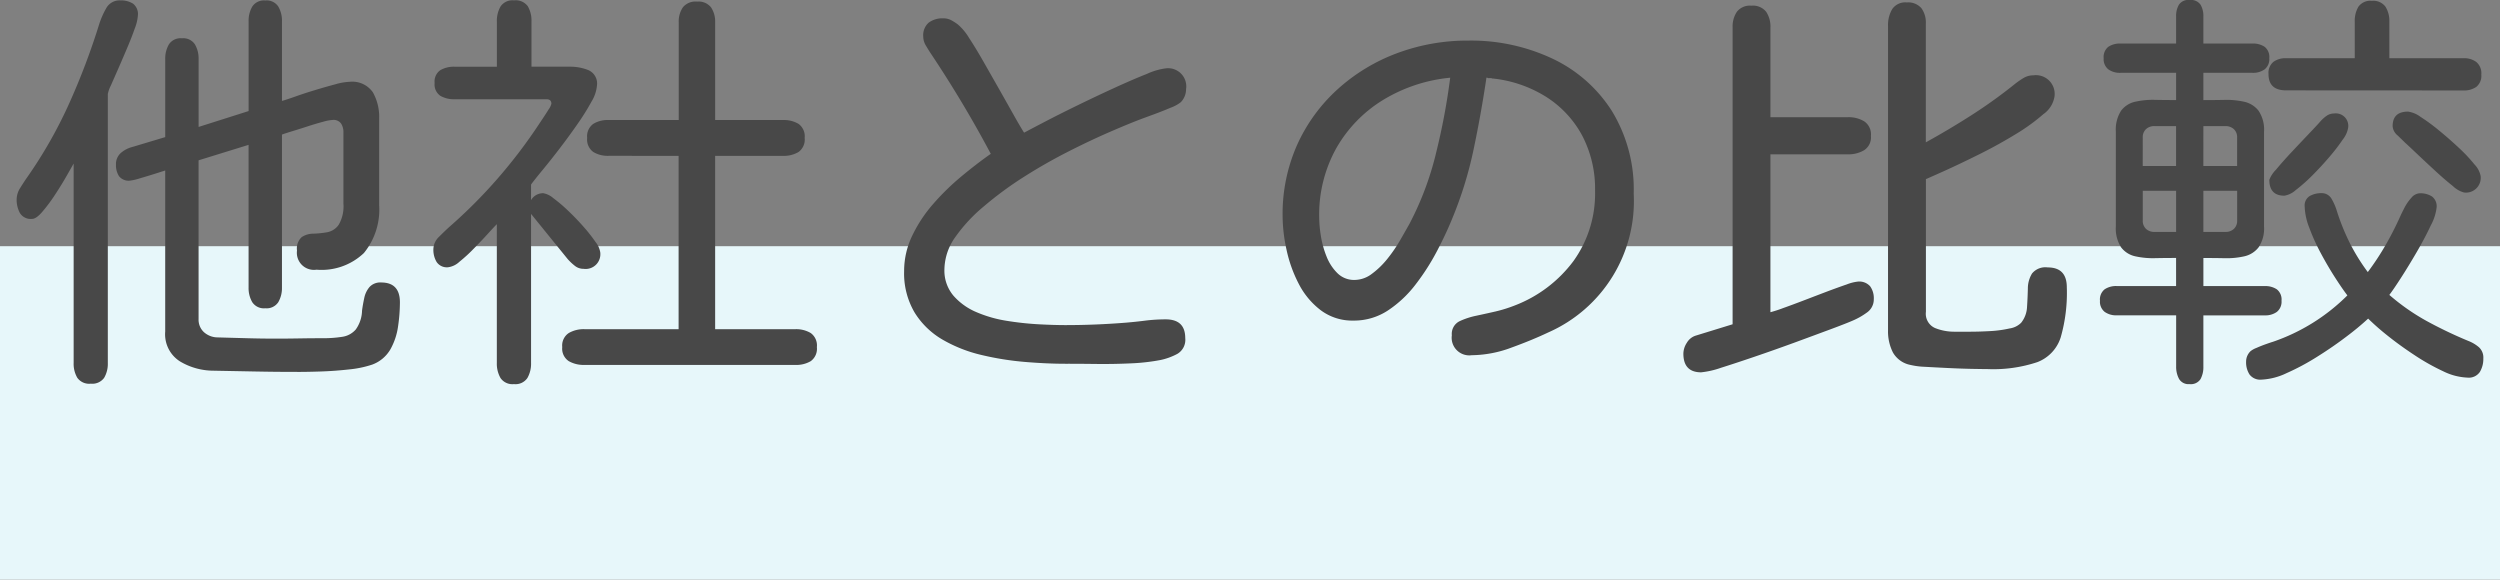 <svg xmlns="http://www.w3.org/2000/svg" width="120" height="27.816" viewBox="0 0 120 27.816">
  <rect x="0" y="0" width="120" height="27.816" fill="#808080" stroke="none"/>
  <g id="comparison_title_sp" transform="translate(-580 -10366.184)">
    <rect id="長方形_33" data-name="長方形 33" width="120" height="16" transform="translate(580 10378)" fill="#e7f7fa"/>
    <g id="グループ_72" data-name="グループ 72" transform="translate(0 9463)">
      <path id="パス_170" data-name="パス 170" d="M-45.82,1.035q-.977,0-1.973-.02L-49.766.977a3.145,3.145,0,0,1-1.6-.449A1.54,1.54,0,0,1-52.07-.9V-8.633q-.117.039-.488.156t-.742.225a2.415,2.415,0,0,1-.469.107.581.581,0,0,1-.518-.215.95.95,0,0,1-.146-.547.711.711,0,0,1,.244-.576,1.371,1.371,0,0,1,.557-.283l1.563-.469v-3.75a1.342,1.342,0,0,1,.176-.7.668.668,0,0,1,.625-.293.668.668,0,0,1,.625.293,1.342,1.342,0,0,1,.176.7v3.262l2.4-.762V-15.8a1.342,1.342,0,0,1,.176-.7.668.668,0,0,1,.625-.293.668.668,0,0,1,.625.293,1.342,1.342,0,0,1,.176.7v3.828q.215-.059.654-.215t.957-.312q.518-.156.957-.273a2.846,2.846,0,0,1,.674-.117,1.2,1.2,0,0,1,1.123.508,2.4,2.4,0,0,1,.3,1.25v4.16a3.3,3.3,0,0,1-.732,2.3,2.94,2.94,0,0,1-2.275.8.82.82,0,0,1-.937-.918.745.745,0,0,1,.225-.645,1,1,0,0,1,.557-.166,4.594,4.594,0,0,0,.664-.068.869.869,0,0,0,.557-.361,1.769,1.769,0,0,0,.225-1.025v-3.4a.747.747,0,0,0-.117-.439.445.445,0,0,0-.391-.166,2.156,2.156,0,0,0-.469.088q-.332.088-.723.215t-.742.234q-.352.107-.508.166v7.344a1.342,1.342,0,0,1-.176.7.668.668,0,0,1-.625.293.668.668,0,0,1-.625-.293,1.342,1.342,0,0,1-.176-.7V-9.863l-2.4.742V-1.5a.81.81,0,0,0,.254.625.99.99,0,0,0,.645.254l1.406.039q.7.02,1.406.02.566,0,1.123-.01t1.1-.01a5.848,5.848,0,0,0,.967-.068,1.055,1.055,0,0,0,.645-.352,1.619,1.619,0,0,0,.3-.908q.039-.293.107-.605a1.175,1.175,0,0,1,.254-.527.7.7,0,0,1,.557-.215q.9,0,.9.957a8.114,8.114,0,0,1-.088,1.143A3.123,3.123,0,0,1-41.26-.049a1.677,1.677,0,0,1-.869.732,5.009,5.009,0,0,1-1.123.234q-.693.078-1.4.1T-45.82,1.035Zm-9.824.566a.7.7,0,0,1-.645-.283,1.33,1.33,0,0,1-.176-.713v-9.57l-.322.566q-.244.43-.557.908a7.865,7.865,0,0,1-.615.83q-.3.352-.5.352a.609.609,0,0,1-.586-.283,1.332,1.332,0,0,1-.156-.654,1.052,1.052,0,0,1,.176-.557q.176-.283.313-.479a21.758,21.758,0,0,0,2.031-3.564,33.327,33.327,0,0,0,1.445-3.818,3.964,3.964,0,0,1,.332-.752.728.728,0,0,1,.684-.381,1.072,1.072,0,0,1,.605.156.631.631,0,0,1,.234.566,2.135,2.135,0,0,1-.146.615q-.146.42-.361.928t-.43,1l-.361.82a1.615,1.615,0,0,0-.146.41V.605A1.33,1.33,0,0,1-55,1.318.7.7,0,0,1-55.645,1.6Zm20.313.02a.689.689,0,0,1-.645-.293,1.382,1.382,0,0,1-.176-.723v-6.66q-.137.137-.439.469t-.664.7a7.421,7.421,0,0,1-.693.635.98.98,0,0,1-.547.264.59.59,0,0,1-.547-.254,1.133,1.133,0,0,1-.156-.605.84.84,0,0,1,.273-.605q.273-.273.488-.469A24.043,24.043,0,0,0-36.1-8.262a24.669,24.669,0,0,0,2-2.637l.176-.264q.137-.205.264-.41a.764.764,0,0,0,.127-.264q0-.215-.234-.215h-4.414a1.3,1.3,0,0,1-.684-.166.66.66,0,0,1-.273-.615.66.66,0,0,1,.273-.615,1.3,1.3,0,0,1,.684-.166h2.031v-2.168a1.382,1.382,0,0,1,.176-.723.689.689,0,0,1,.645-.293.719.719,0,0,1,.664.283,1.371,1.371,0,0,1,.176.732v2.168h1.855a2.32,2.32,0,0,1,.879.166.7.7,0,0,1,.41.732,1.791,1.791,0,0,1-.264.781,11.3,11.3,0,0,1-.664,1.064q-.4.576-.84,1.152t-.811,1.025q-.371.449-.547.684l-.039.059v.742a.665.665,0,0,1,.586-.332.994.994,0,0,1,.479.234,7.262,7.262,0,0,1,.713.605q.391.371.742.771a7.519,7.519,0,0,1,.576.732,1.063,1.063,0,0,1,.225.488.708.708,0,0,1-.8.8.66.66,0,0,1-.42-.146,2.669,2.669,0,0,1-.342-.322l-1.758-2.168V.605a1.382,1.382,0,0,1-.176.723A.689.689,0,0,1-35.332,1.621ZM-31.953.7A1.427,1.427,0,0,1-32.7.518a.717.717,0,0,1-.312-.674A.717.717,0,0,1-32.7-.83a1.427,1.427,0,0,1,.742-.186h4.531v-8.32H-30.8a1.325,1.325,0,0,1-.723-.186.735.735,0,0,1-.293-.674.735.735,0,0,1,.293-.674,1.325,1.325,0,0,1,.723-.186h3.379v-4.687a1.217,1.217,0,0,1,.2-.723.784.784,0,0,1,.684-.273.76.76,0,0,1,.664.273,1.217,1.217,0,0,1,.2.723v4.688h3.262a1.364,1.364,0,0,1,.742.186.735.735,0,0,1,.293.674.735.735,0,0,1-.293.674,1.364,1.364,0,0,1-.742.186h-3.262v8.32h3.848a1.364,1.364,0,0,1,.742.186.735.735,0,0,1,.293.674.735.735,0,0,1-.293.674A1.364,1.364,0,0,1-21.836.7ZM-8.848.645q-.9,0-1.953-.088a13.98,13.98,0,0,1-2.08-.332,6.838,6.838,0,0,1-1.865-.732,3.845,3.845,0,0,1-1.348-1.3,3.7,3.7,0,0,1-.508-2,3.908,3.908,0,0,1,.391-1.7,6.7,6.7,0,0,1,1.025-1.543,11.773,11.773,0,0,1,1.357-1.318q.723-.6,1.387-1.064-.664-1.25-1.377-2.441t-1.494-2.363q-.117-.176-.244-.391a.838.838,0,0,1-.127-.43.8.8,0,0,1,.264-.674,1.1,1.1,0,0,1,.693-.205.8.8,0,0,1,.381.088,2.439,2.439,0,0,1,.322.205,2.623,2.623,0,0,1,.537.645q.322.488.7,1.152t.762,1.338q.381.674.693,1.23t.488.83q.293-.156.986-.518t1.592-.8q.9-.439,1.777-.84t1.543-.664a3.116,3.116,0,0,1,.9-.264.872.872,0,0,1,.977,1,.893.893,0,0,1-.254.625,1.826,1.826,0,0,1-.488.264q-.391.166-.791.313l-.557.205q-.625.234-1.572.645t-2.021.957q-1.074.547-2.119,1.211a16.925,16.925,0,0,0-1.9,1.4A7.625,7.625,0,0,0-14.15-5.43a2.722,2.722,0,0,0-.518,1.543,1.86,1.86,0,0,0,.43,1.26,3.02,3.02,0,0,0,1.1.791,6.072,6.072,0,0,0,1.465.42,14.485,14.485,0,0,0,1.533.166q.742.039,1.27.039,1.445,0,2.91-.117.469-.039.947-.1a7.947,7.947,0,0,1,.967-.059q.938,0,.938.9a.782.782,0,0,1-.371.752,3.005,3.005,0,0,1-.82.3A9.665,9.665,0,0,1-5.713.625q-.83.039-1.67.029T-8.848.645ZM10.645.234a.846.846,0,0,1-.957-.957.676.676,0,0,1,.391-.684,3.643,3.643,0,0,1,.781-.254q.469-.1.928-.205a6.647,6.647,0,0,0,.908-.283,6.343,6.343,0,0,0,2.832-2.139,5.553,5.553,0,0,0,1.035-3.369,5.5,5.5,0,0,0-.615-2.646,5,5,0,0,0-1.719-1.855,5.975,5.975,0,0,0-2.568-.889.113.113,0,0,1-.078-.02h-.156a.113.113,0,0,0-.078-.02q-.254,1.719-.615,3.438a18.686,18.686,0,0,1-1.025,3.32q-.293.723-.732,1.563a10.947,10.947,0,0,1-1.025,1.6,5.468,5.468,0,0,1-1.328,1.25,2.955,2.955,0,0,1-1.66.488,2.52,2.52,0,0,1-1.572-.5,3.726,3.726,0,0,1-1.055-1.27,6.482,6.482,0,0,1-.586-1.641,7.752,7.752,0,0,1-.186-1.611,8.147,8.147,0,0,1,.7-3.418,8.072,8.072,0,0,1,1.943-2.666,8.835,8.835,0,0,1,2.852-1.729,9.664,9.664,0,0,1,3.428-.605A9.19,9.19,0,0,1,14.521-14a6.826,6.826,0,0,1,2.842,2.5A7.214,7.214,0,0,1,18.418-7.52a6.884,6.884,0,0,1-4.1,6.66q-.781.371-1.777.732A5.557,5.557,0,0,1,10.645.234ZM5.02-3.379a1.388,1.388,0,0,0,.83-.293A3.977,3.977,0,0,0,6.6-4.4a7.1,7.1,0,0,0,.615-.9q.264-.459.439-.771A14.691,14.691,0,0,0,8.936-9.492a31.659,31.659,0,0,0,.674-3.594,7.578,7.578,0,0,0-3.232,1.074A6.455,6.455,0,0,0,4.141-9.7a6.554,6.554,0,0,0-.82,3.311,5.893,5.893,0,0,0,.078.879,4.529,4.529,0,0,0,.273,1A2.3,2.3,0,0,0,4.2-3.7,1.132,1.132,0,0,0,5.02-3.379ZM35.391.9q-.215,0-.732-.01T33.525.85Q32.91.82,32.4.791A3.537,3.537,0,0,1,31.7.7,1.231,1.231,0,0,1,30.859.1a2.25,2.25,0,0,1-.234-1.055V-15.586a1.5,1.5,0,0,1,.2-.791.754.754,0,0,1,.7-.322.841.841,0,0,1,.7.273,1.17,1.17,0,0,1,.215.742v5.7q1.133-.625,2.2-1.309A23.9,23.9,0,0,0,36.7-12.773a4,4,0,0,1,.42-.293A.905.905,0,0,1,37.6-13.2a.9.9,0,0,1,1.016,1.016,1.282,1.282,0,0,1-.537.85,9.32,9.32,0,0,1-1.357.977q-.82.5-1.7.938t-1.592.762q-.713.322-.986.439v6.367a.747.747,0,0,0,.439.781,2.475,2.475,0,0,0,.928.176h.723q.469,0,.986-.029a5.534,5.534,0,0,0,.938-.127.981.981,0,0,0,.557-.273,1.31,1.31,0,0,0,.283-.762q.029-.449.039-.879a1.386,1.386,0,0,1,.2-.723.827.827,0,0,1,.752-.293q.918,0,.918.957a7.749,7.749,0,0,1-.293,2.4A1.877,1.877,0,0,1,37.793.566,6.7,6.7,0,0,1,35.391.9Zm-13.73.156q-.859,0-.859-.9a.969.969,0,0,1,.166-.518.759.759,0,0,1,.42-.342l1.777-.547V-15.508a1.264,1.264,0,0,1,.205-.742.787.787,0,0,1,.693-.293.81.81,0,0,1,.713.293,1.264,1.264,0,0,1,.205.742v4.316h3.73a1.461,1.461,0,0,1,.771.2.754.754,0,0,1,.322.7.734.734,0,0,1-.322.684,1.461,1.461,0,0,1-.771.2H24.98v7.578a6.21,6.21,0,0,0,.615-.2q.439-.156,1-.371t1.1-.42q.547-.205.947-.342A2.132,2.132,0,0,1,29.18-3.3a.7.7,0,0,1,.586.225.974.974,0,0,1,.176.615.765.765,0,0,1-.342.654,3.382,3.382,0,0,1-.674.381q-.313.137-1.074.42t-1.719.635Q25.176-.02,24.238.3T22.6.84A4.128,4.128,0,0,1,21.66,1.055ZM45.1,1.621a.524.524,0,0,1-.508-.254,1.217,1.217,0,0,1-.137-.586V-1.68H41.6a.944.944,0,0,1-.576-.166.624.624,0,0,1-.225-.537.619.619,0,0,1,.225-.547.987.987,0,0,1,.576-.156h2.852V-4.434q-.508,0-1.016.01a3.89,3.89,0,0,1-.937-.088,1.153,1.153,0,0,1-.684-.43,1.666,1.666,0,0,1-.254-1.016v-4.531a1.666,1.666,0,0,1,.254-1.016,1.153,1.153,0,0,1,.684-.43,3.89,3.89,0,0,1,.938-.088q.508.01,1.016.01V-13.32H41.777a.944.944,0,0,1-.576-.166.624.624,0,0,1-.225-.537.619.619,0,0,1,.225-.547.987.987,0,0,1,.576-.156h2.676v-1.309a1.053,1.053,0,0,1,.137-.557.546.546,0,0,1,.508-.225.567.567,0,0,1,.527.225,1.053,1.053,0,0,1,.137.557v1.309h2.363a.987.987,0,0,1,.576.156.619.619,0,0,1,.225.547.624.624,0,0,1-.225.537.944.944,0,0,1-.576.166H45.762v1.309q.508,0,1.016-.01a3.89,3.89,0,0,1,.938.088,1.2,1.2,0,0,1,.693.43,1.619,1.619,0,0,1,.264,1.016v4.531a1.619,1.619,0,0,1-.264,1.016,1.2,1.2,0,0,1-.693.43,3.89,3.89,0,0,1-.937.088q-.508-.01-1.016-.01v1.348h2.949a.987.987,0,0,1,.576.156.619.619,0,0,1,.225.547.624.624,0,0,1-.225.537.944.944,0,0,1-.576.166H45.762V.781a1.2,1.2,0,0,1-.137.6A.55.55,0,0,1,45.1,1.621Zm4.629-14.1q-.84,0-.84-.781a.685.685,0,0,1,.234-.586.982.982,0,0,1,.605-.176h3.3v-1.758a1.33,1.33,0,0,1,.176-.713.7.7,0,0,1,.645-.283.723.723,0,0,1,.654.283,1.275,1.275,0,0,1,.186.713v1.758h3.555a.979.979,0,0,1,.625.186.714.714,0,0,1,.234.6.685.685,0,0,1-.234.586,1.017,1.017,0,0,1-.625.176Zm8.535,4.9a1.2,1.2,0,0,1-.518-.3q-.381-.3-.85-.732t-.869-.811q-.4-.381-.576-.537-.137-.137-.371-.361a.631.631,0,0,1-.234-.439q0-.7.742-.7a1.322,1.322,0,0,1,.6.254,9.208,9.208,0,0,1,.889.654q.488.4.947.83a7.429,7.429,0,0,1,.752.8,1.11,1.11,0,0,1,.293.547A.708.708,0,0,1,58.262-7.578Zm-8.613.156q-.723,0-.723-.762a1.4,1.4,0,0,1,.322-.488q.322-.391.771-.869t.84-.889q.391-.41.508-.547a1.717,1.717,0,0,1,.3-.273.614.614,0,0,1,.361-.117.6.6,0,0,1,.684.664,1.221,1.221,0,0,1-.254.576,9.166,9.166,0,0,1-.645.84q-.391.459-.82.889a7.814,7.814,0,0,1-.791.7A1.087,1.087,0,0,1,49.648-7.422Zm-6.8-1.426h1.6v-1.914H43.418a.575.575,0,0,0-.41.146.522.522,0,0,0-.156.4Zm2.91,0h1.621v-1.367a.522.522,0,0,0-.156-.4.575.575,0,0,0-.41-.146H45.762ZM43.418-5.684h1.035V-7.656h-1.6V-6.23a.522.522,0,0,0,.156.4A.575.575,0,0,0,43.418-5.684Zm2.344,0h1.055a.575.575,0,0,0,.41-.146.522.522,0,0,0,.156-.4V-7.656H45.762Zm2.793,7.09a.646.646,0,0,1-.576-.244,1.07,1.07,0,0,1-.166-.615.694.694,0,0,1,.215-.508,1.071,1.071,0,0,1,.283-.156q.225-.1.469-.186T49.1-.41a9.331,9.331,0,0,0,3.574-2.227q-.254-.332-.605-.879t-.684-1.172A9.731,9.731,0,0,1,50.84-5.9a2.99,2.99,0,0,1-.215-1,.53.53,0,0,1,.244-.508,1.12,1.12,0,0,1,.557-.137.538.538,0,0,1,.5.293,2.611,2.611,0,0,1,.244.566,10.489,10.489,0,0,0,.615,1.523,9.431,9.431,0,0,0,.869,1.406,12.572,12.572,0,0,0,.85-1.289A14.952,14.952,0,0,0,55.2-6.406q.078-.176.215-.439a2.242,2.242,0,0,1,.332-.479.559.559,0,0,1,.41-.215,1.048,1.048,0,0,1,.566.146.583.583,0,0,1,.234.537A2.366,2.366,0,0,1,56.68-6q-.273.586-.664,1.26t-.762,1.25q-.371.576-.566.83A10.37,10.37,0,0,0,56.494-1.4a20.608,20.608,0,0,0,1.982.947,1.781,1.781,0,0,1,.508.3A.671.671,0,0,1,59.2.391a1.218,1.218,0,0,1-.166.645.639.639,0,0,1-.6.273,2.861,2.861,0,0,1-1.152-.3A10.426,10.426,0,0,1,55.918.244q-.7-.459-1.3-.937a12,12,0,0,1-.947-.83,12.889,12.889,0,0,1-1.025.85q-.654.5-1.416.977a11.363,11.363,0,0,1-1.475.791A3.12,3.12,0,0,1,48.555,1.406Z" transform="translate(640 920)" fill="#484848"/>
    </g>
  </g>
</svg>
